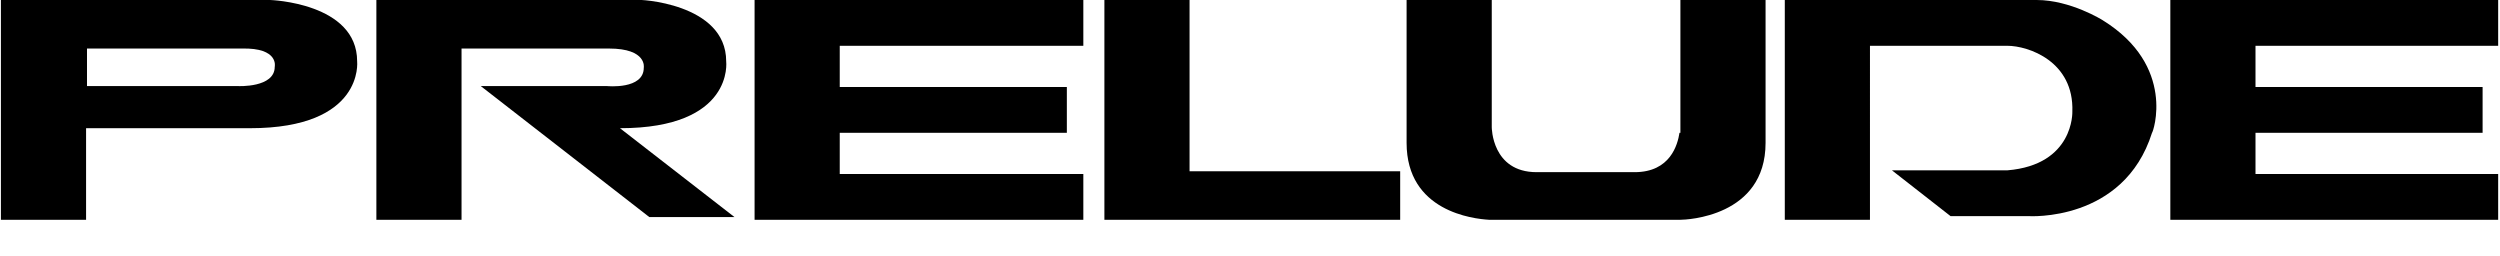 <?xml version="1.0" encoding="utf-8"?>
<!-- Generator: Adobe Illustrator 27.2.0, SVG Export Plug-In . SVG Version: 6.00 Build 0)  -->
<svg version="1.1" id="Layer_1" xmlns="http://www.w3.org/2000/svg" xmlns:xlink="http://www.w3.org/1999/xlink" x="0px" y="0px"
	 viewBox="0 0 273 28" style="enable-background:new 0 0 273 28;" xml:space="preserve">
<style type="text/css">
	.st0{clip-path:url(#SVGID_00000030479493499193830410000015858206429747988361_);}
</style>
<g>
	<defs>
		<rect id="SVGID_1_" x="0.1" width="272.7" height="24"/>
	</defs>
	<clipPath id="SVGID_00000032638864704470152470000008817516801992180147_">
		<use xlink:href="#SVGID_1_"  style="overflow:visible;"/>
	</clipPath>
	<g style="clip-path:url(#SVGID_00000032638864704470152470000008817516801992180147_);">
		<path d="M129.9,0h-9.3v24h4h5.3h23v-5.3h-23V0z"/>
		<path d="M183.4,14.5c-0.2,1.3-1,4.3-4.9,4.3h-10.7c-4.9,0-4.9-4.9-4.9-4.9V0h-9.3v15.6c0,7.5,7.3,8.3,9,8.4l20.9,0
			c0.6,0,9.3-0.3,9.3-8.4V0h-9.3V14.5L183.4,14.5z"/>
		<path d="M272.9,5V0h-35.9v24h35.9v-5h-26.6v-4.5h24.8v-5h-24.8V5H272.9z"/>
		<path d="M229.6,2.2c0,0-3.5-2.2-7.2-2.2h-27.5v24h9.3V5h15c2.3,0,7.3,1.7,7.1,7.2c0,0,0.2,5.8-7.1,6.4h-12.6l6.4,5h8.5
			c0,0,10.4,0.7,13.5-9.1C235.1,14.5,237.7,7.2,229.6,2.2z"/>
		<path d="M82.4,24h35.9v-5H91.7v-4.5h24.8v-5H91.7V5h26.6V0H82.4V24z"/>
		<path d="M79.3,6.7c0-6.4-9.7-6.8-9.7-6.7H41.1v24h9.3V5.3h16.1c4.2,0,3.8,2.1,3.8,2.1c0,2.4-4,2-4,2H52.5l18.4,14.3h9.3L67.7,14
			C80.2,14,79.3,6.7,79.3,6.7z"/>
		<path d="M29.5,0L0.1,0v24h9.3V14h17.9C39.8,14,39,6.7,39,6.7C39,0.3,29.5,0,29.5,0z M30,7.3c0,2.3-4,2.1-4,2.1H9.5V5.3h16.9
			C30.5,5.2,30,7.3,30,7.3L30,7.3z"/>
	</g>
</g>
</svg>

